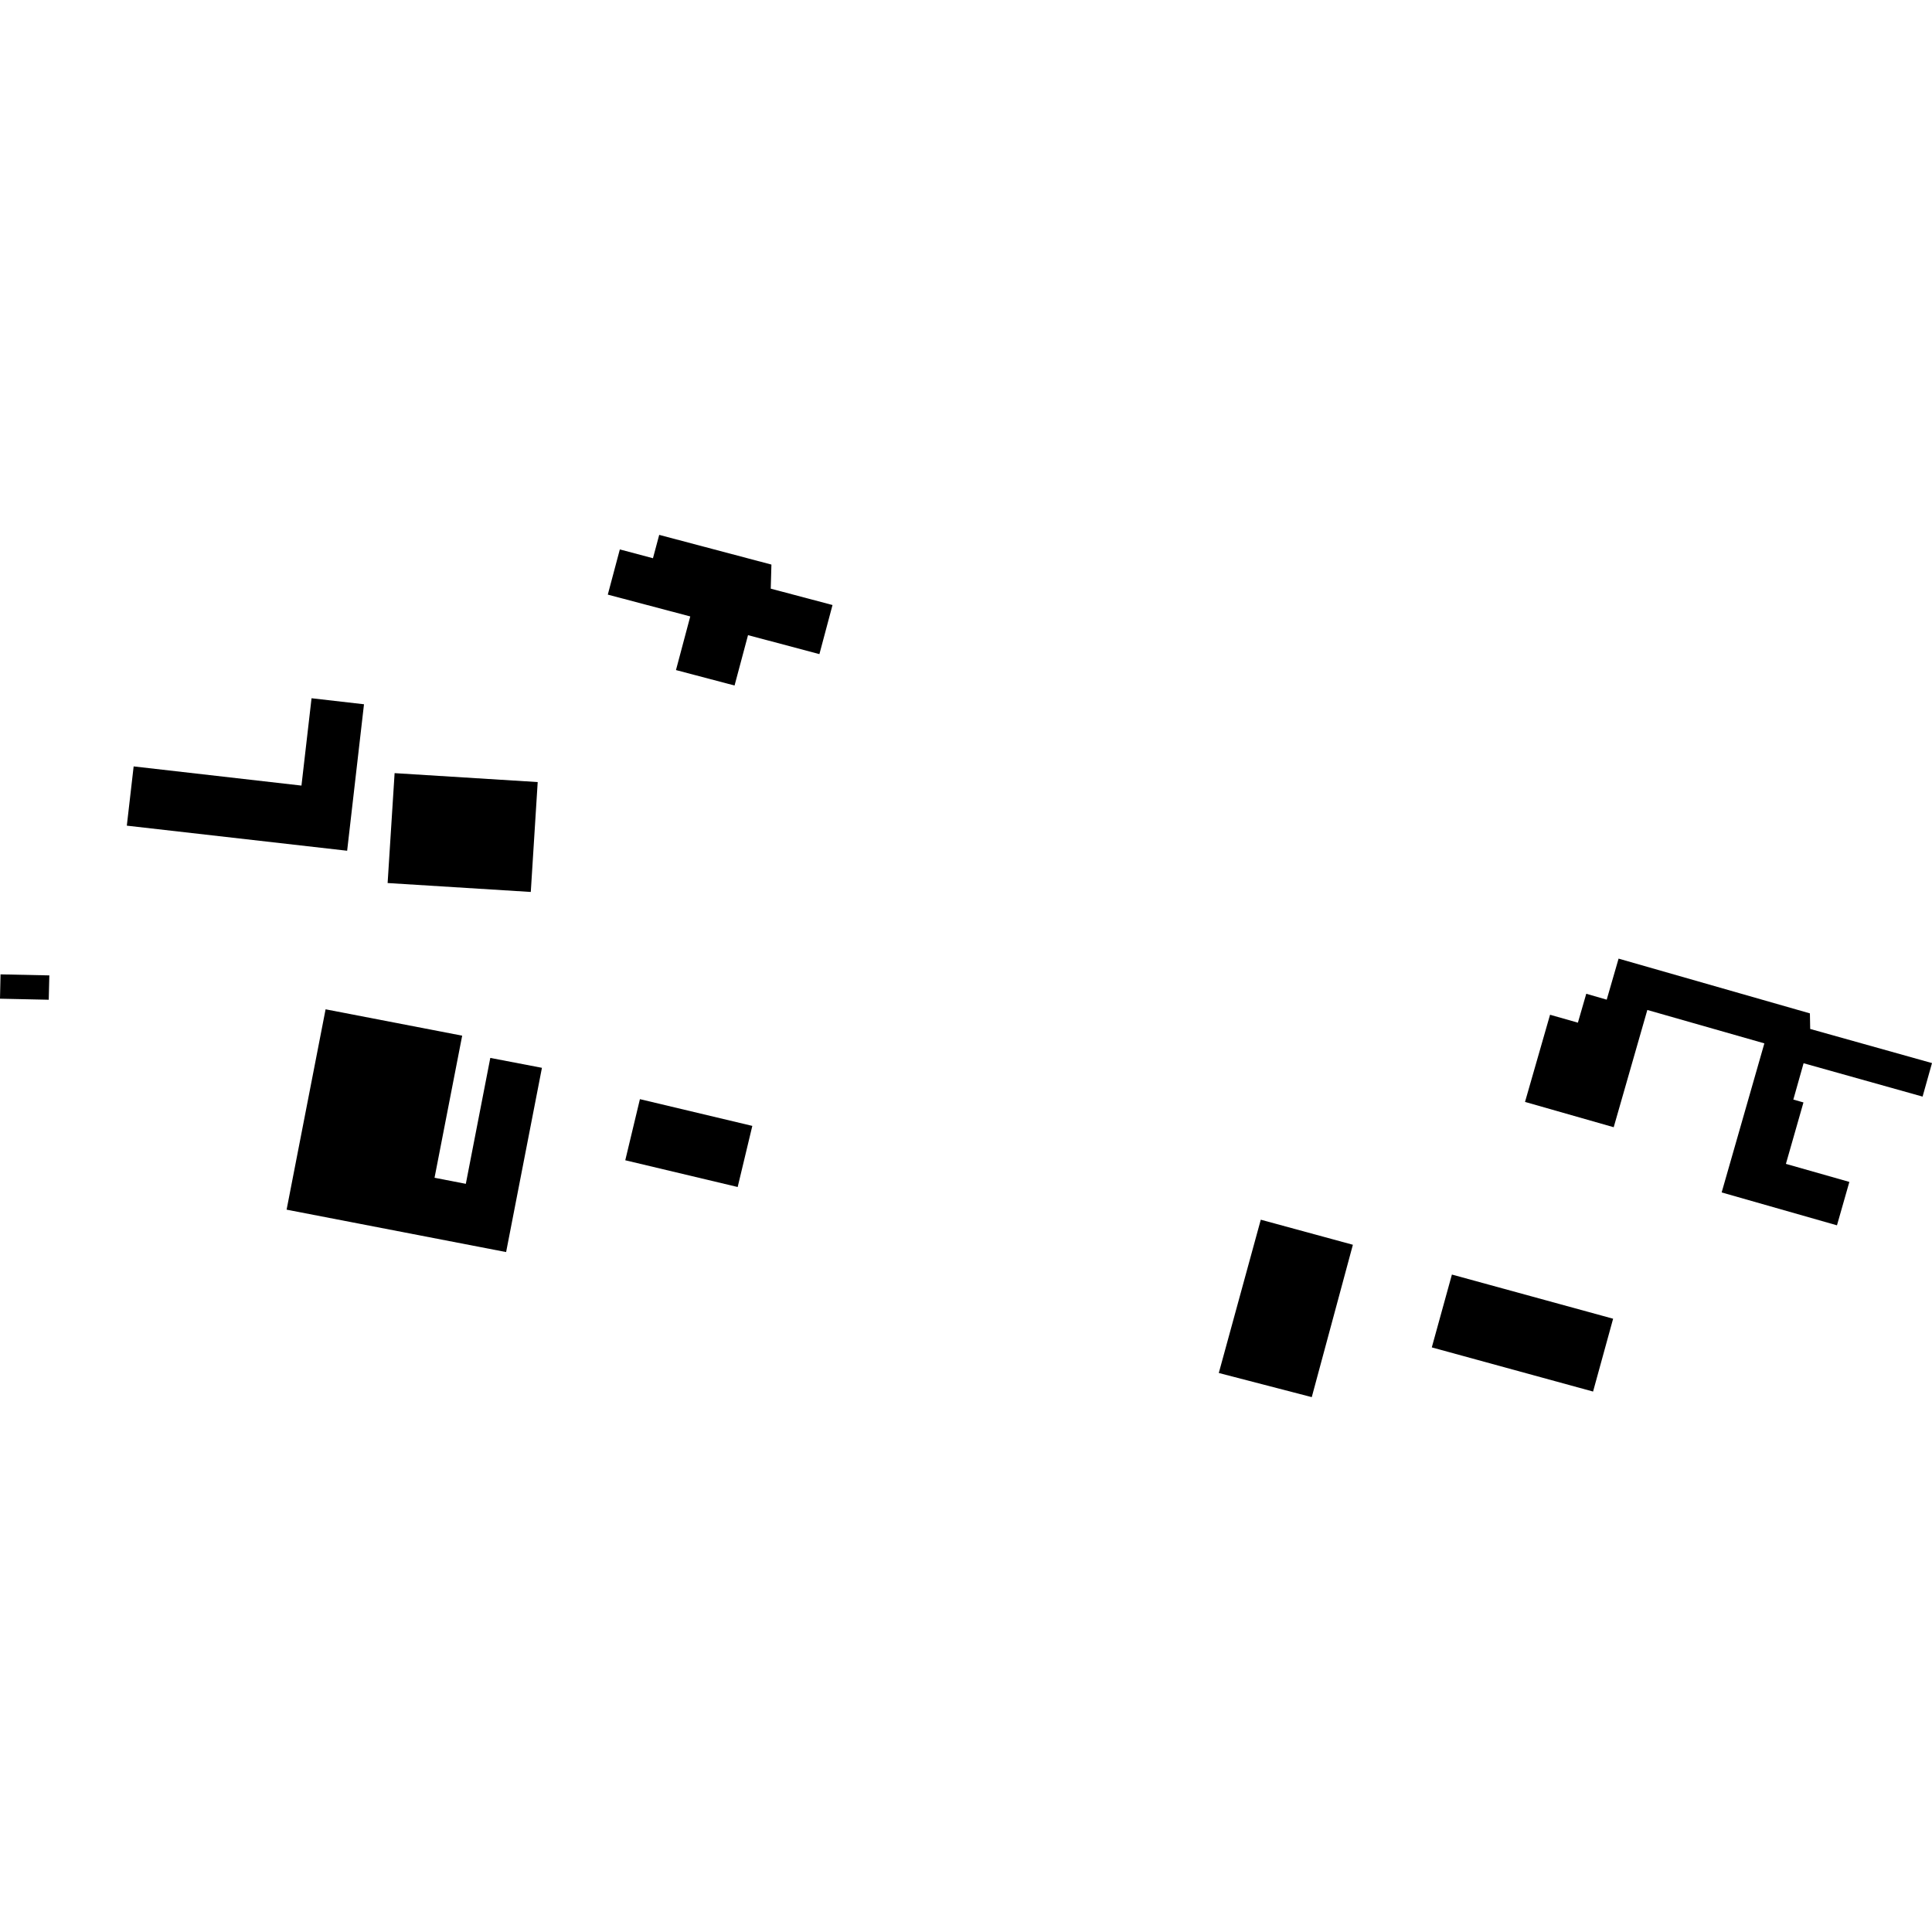 <?xml version="1.0" encoding="utf-8" standalone="no"?>
<!DOCTYPE svg PUBLIC "-//W3C//DTD SVG 1.1//EN"
  "http://www.w3.org/Graphics/SVG/1.1/DTD/svg11.dtd">
<!-- Created with matplotlib (https://matplotlib.org/) -->
<svg height="288pt" version="1.1" viewBox="0 0 288 288" width="288pt" xmlns="http://www.w3.org/2000/svg" xmlns:xlink="http://www.w3.org/1999/xlink">
 <defs>
  <style type="text/css">
*{stroke-linecap:butt;stroke-linejoin:round;}
  </style>
 </defs>
 <g id="figure_1">
  <g id="patch_1">
   <path d="M 0 288 
L 288 288 
L 288 0 
L 0 0 
z
" style="fill:none;opacity:0;"/>
  </g>
  <g id="axes_1">
   <g id="PatchCollection_1">
    <path clip-path="url(#pb973bb062d)" d="M 0.08 145.247 
L 0 148.875 
L 7.265 149.03 
L 7.355 145.401 
L 0.08 145.247 
"/>
    <path clip-path="url(#pb973bb062d)" d="M 48.535 150.456 
L 42.723 180.322 
L 75.446 186.643 
L 80.786 159.177 
L 73.088 157.702 
L 69.44 176.471 
L 64.776 175.568 
L 68.897 154.385 
L 48.535 150.456 
"/>
    <path clip-path="url(#pb973bb062d)" d="M 95.392 163.849 
L 93.208 172.959 
L 109.964 176.945 
L 112.147 167.835 
L 95.392 163.849 
"/>
    <path clip-path="url(#pb973bb062d)" d="M 58.823 115.25 
L 57.782 131.632 
L 79.123 132.962 
L 80.154 116.581 
L 58.823 115.25 
"/>
    <path clip-path="url(#pb973bb062d)" d="M 19.923 114.248 
L 18.905 123.08 
L 51.748 126.819 
L 54.26 104.983 
L 46.442 104.087 
L 44.939 117.106 
L 19.923 114.248 
"/>
    <path clip-path="url(#pb973bb062d)" d="M 98.268 79.732 
L 97.335 83.216 
L 92.398 81.902 
L 90.603 88.639 
L 102.896 91.892 
L 100.766 99.886 
L 109.499 102.188 
L 111.506 94.68 
L 122.148 97.508 
L 124.102 90.19 
L 114.894 87.75 
L 114.994 84.161 
L 98.268 79.732 
"/>
    <path clip-path="url(#pb973bb062d)" d="M 227.332 164.261 
L 231.064 151.266 
L 235.214 152.448 
L 236.461 148.138 
L 239.51 149.019 
L 241.28 142.9 
L 269.799 151.062 
L 269.844 153.385 
L 288 158.471 
L 286.596 163.468 
L 268.858 158.495 
L 267.329 163.911 
L 268.839 164.338 
L 266.222 173.497 
L 275.681 176.187 
L 273.833 182.657 
L 256.644 177.754 
L 263.011 155.533 
L 245.565 150.554 
L 240.551 168.033 
L 227.332 164.261 
"/>
    <path clip-path="url(#pb973bb062d)" d="M 187.943 181.819 
L 181.683 204.669 
L 195.542 208.268 
L 201.672 185.555 
L 187.943 181.819 
"/>
    <path clip-path="url(#pb973bb062d)" d="M 216.434 189.995 
L 213.435 200.854 
L 237.476 207.437 
L 240.465 196.579 
L 216.434 189.995 
"/>
   </g>
  </g>
 </g>
 <defs>
  <clipPath id="pb973bb062d">
   <rect height="128.536" width="288" x="0" y="79.732"/>
  </clipPath>
 </defs>
</svg>
